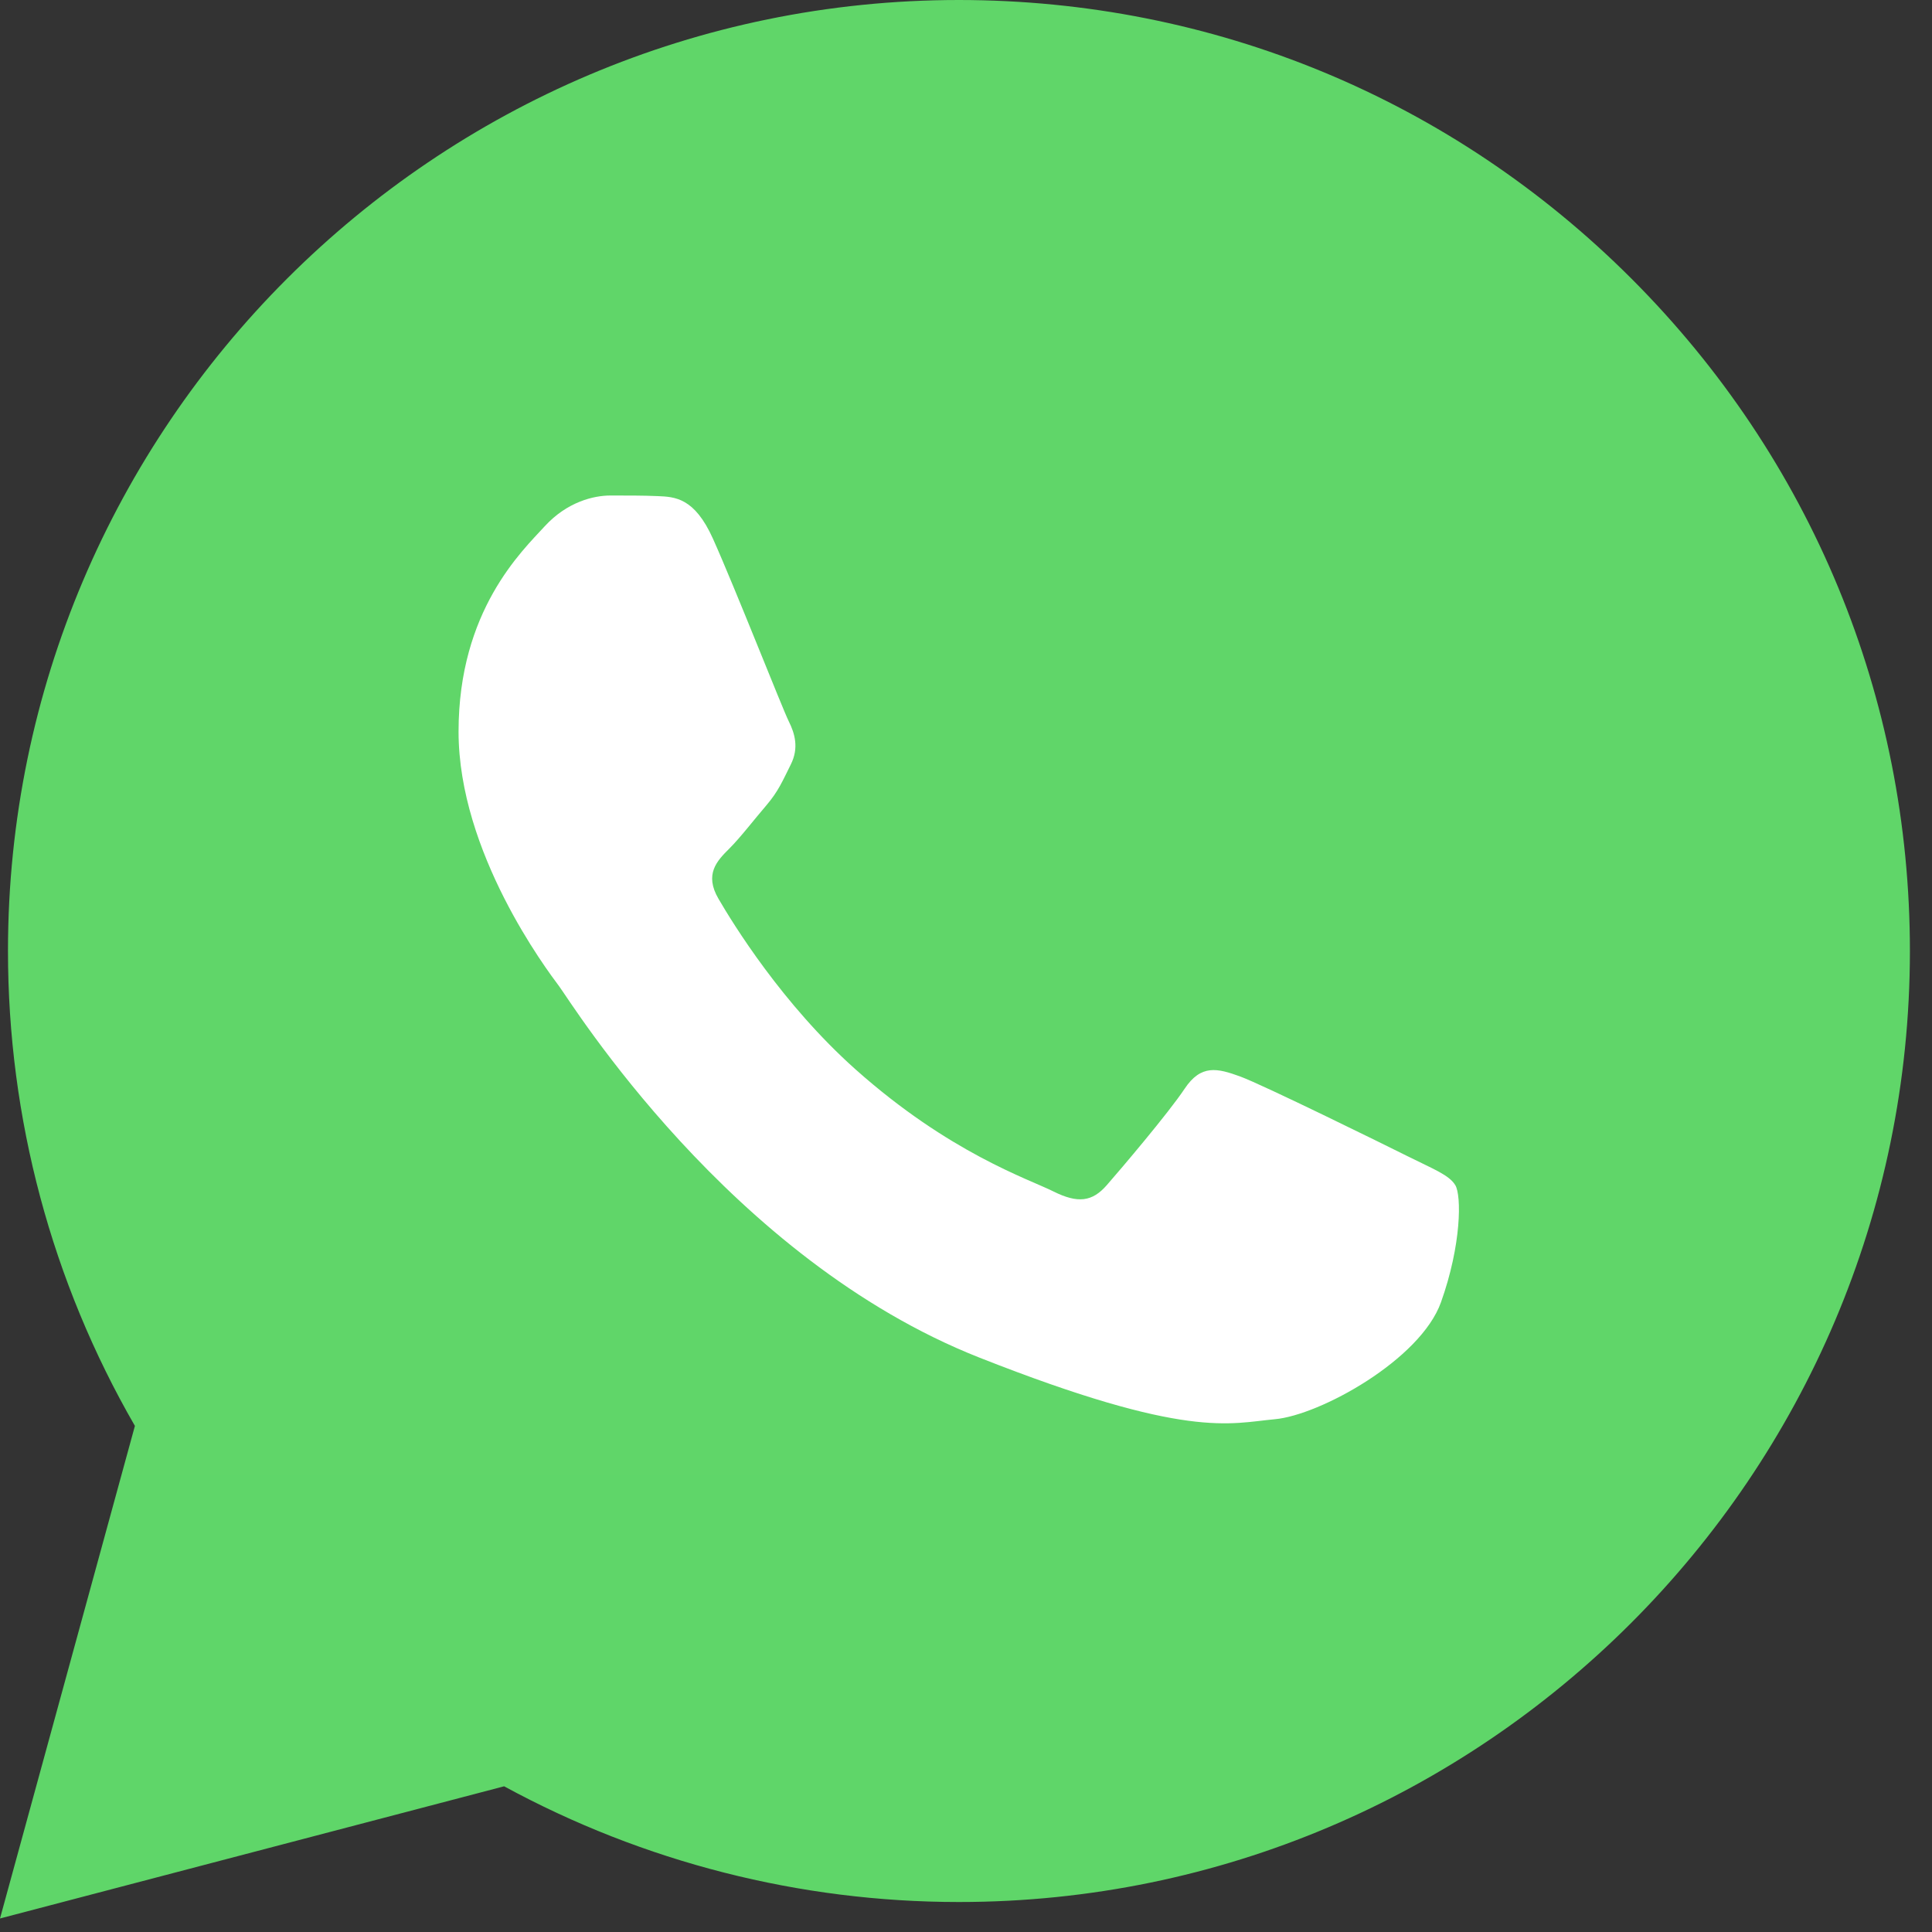 <?xml version="1.0" encoding="UTF-8"?> <svg xmlns="http://www.w3.org/2000/svg" width="46" height="46" viewBox="0 0 46 46" fill="none"><rect x="0" y="0" width="46" height="46" fill="#333333" stroke="none"/> <path d="M0.19 22.633C0.188 26.622 1.231 30.517 3.212 33.95L0 45.678L12.003 42.531C15.323 44.338 19.043 45.285 22.823 45.286H22.832C35.311 45.286 45.468 35.132 45.474 22.651C45.476 16.604 43.123 10.917 38.848 6.638C34.573 2.36 28.889 0.003 22.831 0C10.352 0 0.195 10.153 0.19 22.633" fill="url(#paint0_linear_25_48)"></path> <path d="M16.974 12.824C16.535 11.849 16.072 11.829 15.655 11.812C15.313 11.797 14.922 11.798 14.532 11.798C14.141 11.798 13.506 11.945 12.969 12.531C12.432 13.118 10.918 14.536 10.918 17.419C10.918 20.302 13.018 23.088 13.311 23.48C13.604 23.87 17.365 29.976 23.322 32.325C28.272 34.278 29.279 33.889 30.354 33.791C31.428 33.694 33.821 32.374 34.309 31.006C34.798 29.637 34.798 28.465 34.651 28.22C34.505 27.975 34.114 27.829 33.528 27.536C32.942 27.243 30.061 25.825 29.524 25.629C28.986 25.434 28.596 25.336 28.205 25.923C27.814 26.509 26.692 27.829 26.35 28.22C26.008 28.611 25.666 28.66 25.08 28.367C24.494 28.073 22.606 27.455 20.367 25.459C18.625 23.905 17.449 21.987 17.107 21.4C16.765 20.814 17.07 20.497 17.364 20.205C17.628 19.942 17.95 19.52 18.244 19.178C18.536 18.836 18.633 18.592 18.829 18.201C19.024 17.81 18.927 17.468 18.78 17.174C18.633 16.881 17.495 13.983 16.974 12.824Z" fill="white"></path> <defs> <linearGradient id="paint0_linear_25_48" x1="2273.68" y1="4567.83" x2="2273.68" y2="0" gradientUnits="userSpaceOnUse"> <stop stop-color="#1FAF38"></stop> <stop offset="1" stop-color="#60D669"></stop> </linearGradient> </defs> </svg> 